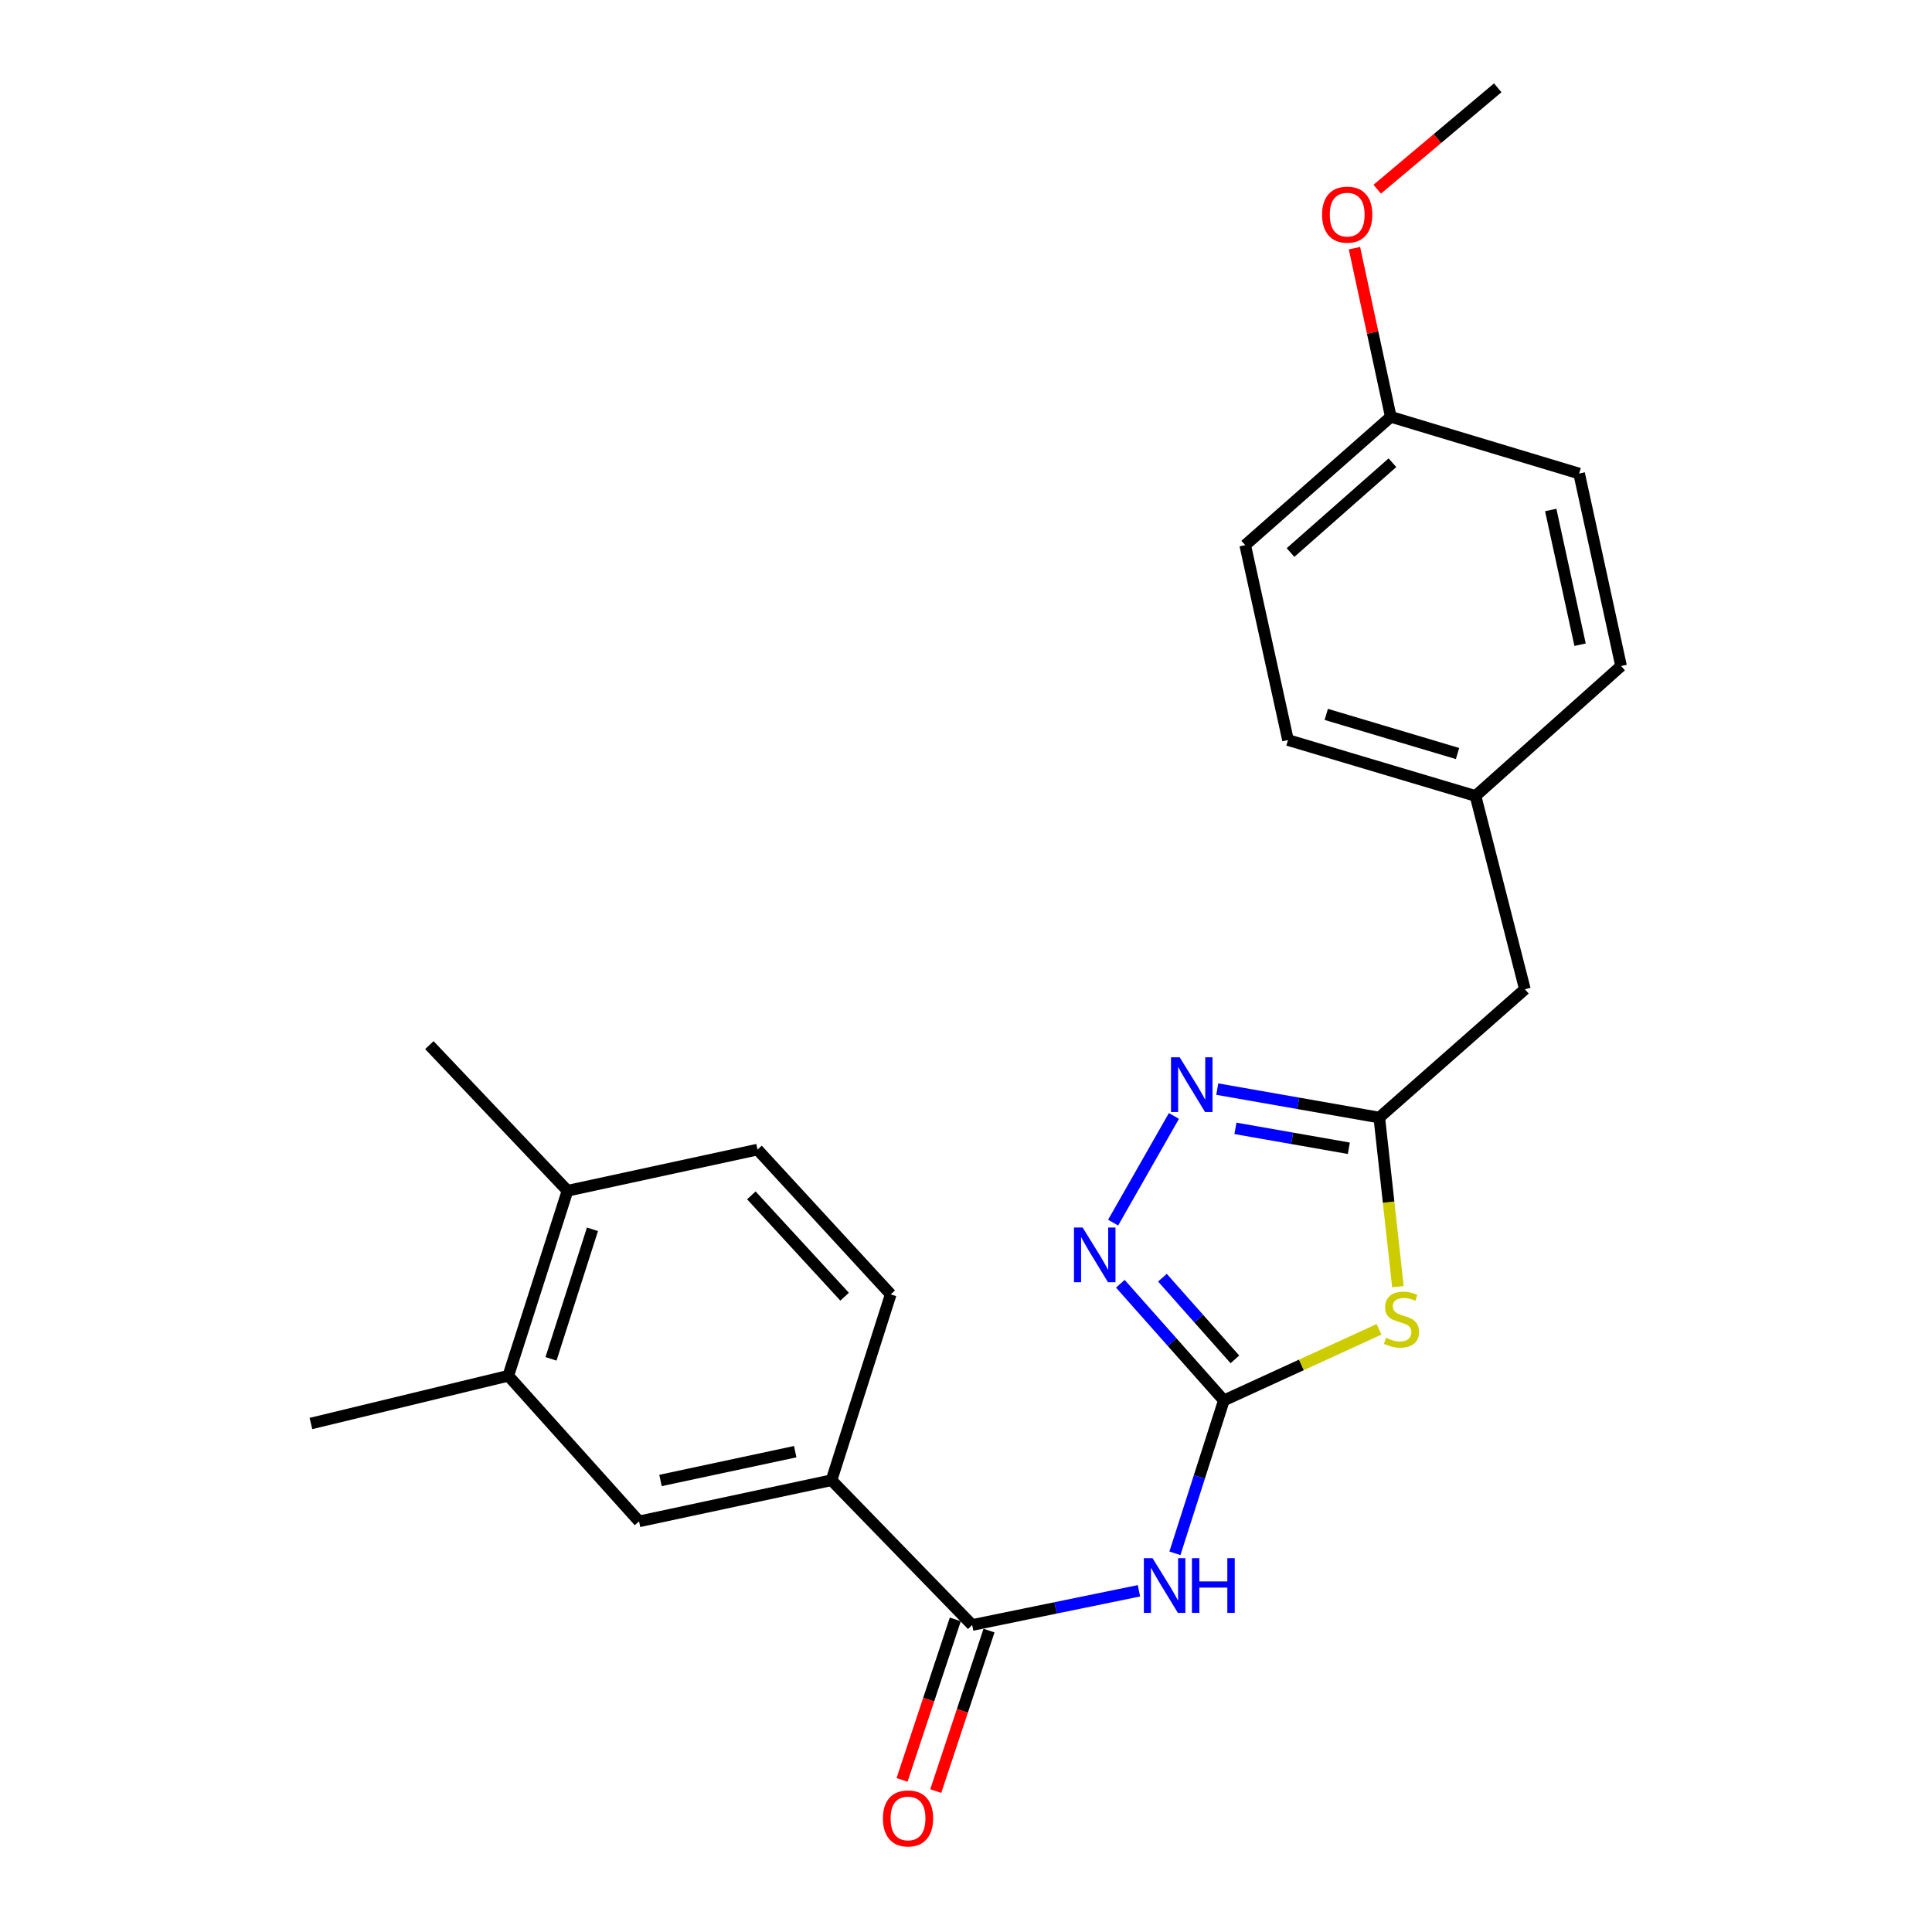 <?xml version='1.0' encoding='iso-8859-1'?>
<svg version='1.1' baseProfile='full'
              xmlns='http://www.w3.org/2000/svg'
                      xmlns:rdkit='http://www.rdkit.org/xml'
                      xmlns:xlink='http://www.w3.org/1999/xlink'
                  xml:space='preserve'
width='1000px' height='1000px' viewBox='0 0 1000 1000'>
<!-- END OF HEADER -->
<rect style='opacity:1.0;fill:#FFFFFF;stroke:none' width='1000' height='1000' x='0' y='0'> </rect>
<path class='bond-0' d='M 633.46,724.866 L 673.628,706.457' style='fill:none;fill-rule:evenodd;stroke:#000000;stroke-width:6px;stroke-linecap:butt;stroke-linejoin:miter;stroke-opacity:1' />
<path class='bond-0' d='M 673.628,706.457 L 713.796,688.048' style='fill:none;fill-rule:evenodd;stroke:#CCCC00;stroke-width:6px;stroke-linecap:butt;stroke-linejoin:miter;stroke-opacity:1' />
<path class='bond-1' d='M 633.46,724.866 L 620.799,764.426' style='fill:none;fill-rule:evenodd;stroke:#000000;stroke-width:6px;stroke-linecap:butt;stroke-linejoin:miter;stroke-opacity:1' />
<path class='bond-1' d='M 620.799,764.426 L 608.138,803.986' style='fill:none;fill-rule:evenodd;stroke:#0000FF;stroke-width:6px;stroke-linecap:butt;stroke-linejoin:miter;stroke-opacity:1' />
<path class='bond-2' d='M 633.46,724.866 L 606.673,694.669' style='fill:none;fill-rule:evenodd;stroke:#000000;stroke-width:6px;stroke-linecap:butt;stroke-linejoin:miter;stroke-opacity:1' />
<path class='bond-2' d='M 606.673,694.669 L 579.886,664.472' style='fill:none;fill-rule:evenodd;stroke:#0000FF;stroke-width:6px;stroke-linecap:butt;stroke-linejoin:miter;stroke-opacity:1' />
<path class='bond-2' d='M 639.176,703.608 L 620.425,682.47' style='fill:none;fill-rule:evenodd;stroke:#000000;stroke-width:6px;stroke-linecap:butt;stroke-linejoin:miter;stroke-opacity:1' />
<path class='bond-2' d='M 620.425,682.47 L 601.674,661.332' style='fill:none;fill-rule:evenodd;stroke:#0000FF;stroke-width:6px;stroke-linecap:butt;stroke-linejoin:miter;stroke-opacity:1' />
<path class='bond-4' d='M 723.56,665.985 L 718.738,622.216' style='fill:none;fill-rule:evenodd;stroke:#CCCC00;stroke-width:6px;stroke-linecap:butt;stroke-linejoin:miter;stroke-opacity:1' />
<path class='bond-4' d='M 718.738,622.216 L 713.916,578.446' style='fill:none;fill-rule:evenodd;stroke:#000000;stroke-width:6px;stroke-linecap:butt;stroke-linejoin:miter;stroke-opacity:1' />
<path class='bond-5' d='M 589.519,823.386 L 546.353,832.241' style='fill:none;fill-rule:evenodd;stroke:#0000FF;stroke-width:6px;stroke-linecap:butt;stroke-linejoin:miter;stroke-opacity:1' />
<path class='bond-5' d='M 546.353,832.241 L 503.186,841.097' style='fill:none;fill-rule:evenodd;stroke:#000000;stroke-width:6px;stroke-linecap:butt;stroke-linejoin:miter;stroke-opacity:1' />
<path class='bond-3' d='M 576.143,632.831 L 607.612,577.616' style='fill:none;fill-rule:evenodd;stroke:#0000FF;stroke-width:6px;stroke-linecap:butt;stroke-linejoin:miter;stroke-opacity:1' />
<path class='bond-24' d='M 630.058,563.72 L 671.987,571.083' style='fill:none;fill-rule:evenodd;stroke:#0000FF;stroke-width:6px;stroke-linecap:butt;stroke-linejoin:miter;stroke-opacity:1' />
<path class='bond-24' d='M 671.987,571.083 L 713.916,578.446' style='fill:none;fill-rule:evenodd;stroke:#000000;stroke-width:6px;stroke-linecap:butt;stroke-linejoin:miter;stroke-opacity:1' />
<path class='bond-24' d='M 639.457,584.034 L 668.807,589.189' style='fill:none;fill-rule:evenodd;stroke:#0000FF;stroke-width:6px;stroke-linecap:butt;stroke-linejoin:miter;stroke-opacity:1' />
<path class='bond-24' d='M 668.807,589.189 L 698.157,594.343' style='fill:none;fill-rule:evenodd;stroke:#000000;stroke-width:6px;stroke-linecap:butt;stroke-linejoin:miter;stroke-opacity:1' />
<path class='bond-12' d='M 713.916,578.446 L 789.275,512.033' style='fill:none;fill-rule:evenodd;stroke:#000000;stroke-width:6px;stroke-linecap:butt;stroke-linejoin:miter;stroke-opacity:1' />
<path class='bond-6' d='M 503.186,841.097 L 430.39,766.166' style='fill:none;fill-rule:evenodd;stroke:#000000;stroke-width:6px;stroke-linecap:butt;stroke-linejoin:miter;stroke-opacity:1' />
<path class='bond-9' d='M 494.463,838.202 L 480.68,879.741' style='fill:none;fill-rule:evenodd;stroke:#000000;stroke-width:6px;stroke-linecap:butt;stroke-linejoin:miter;stroke-opacity:1' />
<path class='bond-9' d='M 480.68,879.741 L 466.897,921.281' style='fill:none;fill-rule:evenodd;stroke:#FF0000;stroke-width:6px;stroke-linecap:butt;stroke-linejoin:miter;stroke-opacity:1' />
<path class='bond-9' d='M 511.91,843.991 L 498.127,885.53' style='fill:none;fill-rule:evenodd;stroke:#000000;stroke-width:6px;stroke-linecap:butt;stroke-linejoin:miter;stroke-opacity:1' />
<path class='bond-9' d='M 498.127,885.53 L 484.344,927.07' style='fill:none;fill-rule:evenodd;stroke:#FF0000;stroke-width:6px;stroke-linecap:butt;stroke-linejoin:miter;stroke-opacity:1' />
<path class='bond-7' d='M 430.39,766.166 L 330.775,787.459' style='fill:none;fill-rule:evenodd;stroke:#000000;stroke-width:6px;stroke-linecap:butt;stroke-linejoin:miter;stroke-opacity:1' />
<path class='bond-7' d='M 411.605,751.383 L 341.875,766.289' style='fill:none;fill-rule:evenodd;stroke:#000000;stroke-width:6px;stroke-linecap:butt;stroke-linejoin:miter;stroke-opacity:1' />
<path class='bond-11' d='M 430.39,766.166 L 461.038,669.962' style='fill:none;fill-rule:evenodd;stroke:#000000;stroke-width:6px;stroke-linecap:butt;stroke-linejoin:miter;stroke-opacity:1' />
<path class='bond-8' d='M 330.775,787.459 L 263.096,712.1' style='fill:none;fill-rule:evenodd;stroke:#000000;stroke-width:6px;stroke-linecap:butt;stroke-linejoin:miter;stroke-opacity:1' />
<path class='bond-21' d='M 263.096,712.1 L 160.938,736.804' style='fill:none;fill-rule:evenodd;stroke:#000000;stroke-width:6px;stroke-linecap:butt;stroke-linejoin:miter;stroke-opacity:1' />
<path class='bond-25' d='M 263.096,712.1 L 293.744,616.325' style='fill:none;fill-rule:evenodd;stroke:#000000;stroke-width:6px;stroke-linecap:butt;stroke-linejoin:miter;stroke-opacity:1' />
<path class='bond-25' d='M 285.201,703.336 L 306.655,636.294' style='fill:none;fill-rule:evenodd;stroke:#000000;stroke-width:6px;stroke-linecap:butt;stroke-linejoin:miter;stroke-opacity:1' />
<path class='bond-10' d='M 293.744,616.325 L 392.082,595.031' style='fill:none;fill-rule:evenodd;stroke:#000000;stroke-width:6px;stroke-linecap:butt;stroke-linejoin:miter;stroke-opacity:1' />
<path class='bond-22' d='M 293.744,616.325 L 222.235,540.955' style='fill:none;fill-rule:evenodd;stroke:#000000;stroke-width:6px;stroke-linecap:butt;stroke-linejoin:miter;stroke-opacity:1' />
<path class='bond-13' d='M 461.038,669.962 L 392.082,595.031' style='fill:none;fill-rule:evenodd;stroke:#000000;stroke-width:6px;stroke-linecap:butt;stroke-linejoin:miter;stroke-opacity:1' />
<path class='bond-13' d='M 437.168,671.171 L 388.899,618.719' style='fill:none;fill-rule:evenodd;stroke:#000000;stroke-width:6px;stroke-linecap:butt;stroke-linejoin:miter;stroke-opacity:1' />
<path class='bond-14' d='M 789.275,512.033 L 763.723,411.979' style='fill:none;fill-rule:evenodd;stroke:#000000;stroke-width:6px;stroke-linecap:butt;stroke-linejoin:miter;stroke-opacity:1' />
<path class='bond-16' d='M 763.723,411.979 L 839.062,344.728' style='fill:none;fill-rule:evenodd;stroke:#000000;stroke-width:6px;stroke-linecap:butt;stroke-linejoin:miter;stroke-opacity:1' />
<path class='bond-17' d='M 763.723,411.979 L 666.661,383.046' style='fill:none;fill-rule:evenodd;stroke:#000000;stroke-width:6px;stroke-linecap:butt;stroke-linejoin:miter;stroke-opacity:1' />
<path class='bond-17' d='M 754.415,390.022 L 686.472,369.769' style='fill:none;fill-rule:evenodd;stroke:#000000;stroke-width:6px;stroke-linecap:butt;stroke-linejoin:miter;stroke-opacity:1' />
<path class='bond-15' d='M 719.87,215.752 L 644.52,282.155' style='fill:none;fill-rule:evenodd;stroke:#000000;stroke-width:6px;stroke-linecap:butt;stroke-linejoin:miter;stroke-opacity:1' />
<path class='bond-15' d='M 720.721,239.504 L 667.977,285.986' style='fill:none;fill-rule:evenodd;stroke:#000000;stroke-width:6px;stroke-linecap:butt;stroke-linejoin:miter;stroke-opacity:1' />
<path class='bond-20' d='M 719.87,215.752 L 710.468,172.1' style='fill:none;fill-rule:evenodd;stroke:#000000;stroke-width:6px;stroke-linecap:butt;stroke-linejoin:miter;stroke-opacity:1' />
<path class='bond-20' d='M 710.468,172.1 L 701.066,128.449' style='fill:none;fill-rule:evenodd;stroke:#FF0000;stroke-width:6px;stroke-linecap:butt;stroke-linejoin:miter;stroke-opacity:1' />
<path class='bond-26' d='M 719.87,215.752 L 817.36,245.113' style='fill:none;fill-rule:evenodd;stroke:#000000;stroke-width:6px;stroke-linecap:butt;stroke-linejoin:miter;stroke-opacity:1' />
<path class='bond-18' d='M 839.062,344.728 L 817.36,245.113' style='fill:none;fill-rule:evenodd;stroke:#000000;stroke-width:6px;stroke-linecap:butt;stroke-linejoin:miter;stroke-opacity:1' />
<path class='bond-18' d='M 817.845,333.699 L 802.654,263.968' style='fill:none;fill-rule:evenodd;stroke:#000000;stroke-width:6px;stroke-linecap:butt;stroke-linejoin:miter;stroke-opacity:1' />
<path class='bond-19' d='M 666.661,383.046 L 644.52,282.155' style='fill:none;fill-rule:evenodd;stroke:#000000;stroke-width:6px;stroke-linecap:butt;stroke-linejoin:miter;stroke-opacity:1' />
<path class='bond-23' d='M 712.855,97.93 L 744.039,71.692' style='fill:none;fill-rule:evenodd;stroke:#FF0000;stroke-width:6px;stroke-linecap:butt;stroke-linejoin:miter;stroke-opacity:1' />
<path class='bond-23' d='M 744.039,71.692 L 775.222,45.455' style='fill:none;fill-rule:evenodd;stroke:#000000;stroke-width:6px;stroke-linecap:butt;stroke-linejoin:miter;stroke-opacity:1' />
<path  class='atom-1' d='M 717.405 692.448
Q 717.725 692.568, 719.045 693.128
Q 720.365 693.688, 721.805 694.048
Q 723.285 694.368, 724.725 694.368
Q 727.405 694.368, 728.965 693.088
Q 730.525 691.768, 730.525 689.488
Q 730.525 687.928, 729.725 686.968
Q 728.965 686.008, 727.765 685.488
Q 726.565 684.968, 724.565 684.368
Q 722.045 683.608, 720.525 682.888
Q 719.045 682.168, 717.965 680.648
Q 716.925 679.128, 716.925 676.568
Q 716.925 673.008, 719.325 670.808
Q 721.765 668.608, 726.565 668.608
Q 729.845 668.608, 733.565 670.168
L 732.645 673.248
Q 729.245 671.848, 726.685 671.848
Q 723.925 671.848, 722.405 673.008
Q 720.885 674.128, 720.925 676.088
Q 720.925 677.608, 721.685 678.528
Q 722.485 679.448, 723.605 679.968
Q 724.765 680.488, 726.685 681.088
Q 729.245 681.888, 730.765 682.688
Q 732.285 683.488, 733.365 685.128
Q 734.485 686.728, 734.485 689.488
Q 734.485 693.408, 731.845 695.528
Q 729.245 697.608, 724.885 697.608
Q 722.365 697.608, 720.445 697.048
Q 718.565 696.528, 716.325 695.608
L 717.405 692.448
' fill='#CCCC00'/>
<path  class='atom-2' d='M 596.541 806.501
L 605.821 821.501
Q 606.741 822.981, 608.221 825.661
Q 609.701 828.341, 609.781 828.501
L 609.781 806.501
L 613.541 806.501
L 613.541 834.821
L 609.661 834.821
L 599.701 818.421
Q 598.541 816.501, 597.301 814.301
Q 596.101 812.101, 595.741 811.421
L 595.741 834.821
L 592.061 834.821
L 592.061 806.501
L 596.541 806.501
' fill='#0000FF'/>
<path  class='atom-2' d='M 616.941 806.501
L 620.781 806.501
L 620.781 818.541
L 635.261 818.541
L 635.261 806.501
L 639.101 806.501
L 639.101 834.821
L 635.261 834.821
L 635.261 821.741
L 620.781 821.741
L 620.781 834.821
L 616.941 834.821
L 616.941 806.501
' fill='#0000FF'/>
<path  class='atom-3' d='M 560.368 635.366
L 569.648 650.366
Q 570.568 651.846, 572.048 654.526
Q 573.528 657.206, 573.608 657.366
L 573.608 635.366
L 577.368 635.366
L 577.368 663.686
L 573.488 663.686
L 563.528 647.286
Q 562.368 645.366, 561.128 643.166
Q 559.928 640.966, 559.568 640.286
L 559.568 663.686
L 555.888 663.686
L 555.888 635.366
L 560.368 635.366
' fill='#0000FF'/>
<path  class='atom-4' d='M 610.594 547.241
L 619.874 562.241
Q 620.794 563.721, 622.274 566.401
Q 623.754 569.081, 623.834 569.241
L 623.834 547.241
L 627.594 547.241
L 627.594 575.561
L 623.714 575.561
L 613.754 559.161
Q 612.594 557.241, 611.354 555.041
Q 610.154 552.841, 609.794 552.161
L 609.794 575.561
L 606.114 575.561
L 606.114 547.241
L 610.594 547.241
' fill='#0000FF'/>
<path  class='atom-10' d='M 456.995 941.21
Q 456.995 934.41, 460.355 930.61
Q 463.715 926.81, 469.995 926.81
Q 476.275 926.81, 479.635 930.61
Q 482.995 934.41, 482.995 941.21
Q 482.995 948.09, 479.595 952.01
Q 476.195 955.89, 469.995 955.89
Q 463.755 955.89, 460.355 952.01
Q 456.995 948.13, 456.995 941.21
M 469.995 952.69
Q 474.315 952.69, 476.635 949.81
Q 478.995 946.89, 478.995 941.21
Q 478.995 935.65, 476.635 932.85
Q 474.315 930.01, 469.995 930.01
Q 465.675 930.01, 463.315 932.81
Q 460.995 935.61, 460.995 941.21
Q 460.995 946.93, 463.315 949.81
Q 465.675 952.69, 469.995 952.69
' fill='#FF0000'/>
<path  class='atom-21' d='M 684.31 111.09
Q 684.31 104.29, 687.67 100.49
Q 691.03 96.69, 697.31 96.69
Q 703.59 96.69, 706.95 100.49
Q 710.31 104.29, 710.31 111.09
Q 710.31 117.97, 706.91 121.89
Q 703.51 125.77, 697.31 125.77
Q 691.07 125.77, 687.67 121.89
Q 684.31 118.01, 684.31 111.09
M 697.31 122.57
Q 701.63 122.57, 703.95 119.69
Q 706.31 116.77, 706.31 111.09
Q 706.31 105.53, 703.95 102.73
Q 701.63 99.89, 697.31 99.89
Q 692.99 99.89, 690.63 102.69
Q 688.31 105.49, 688.31 111.09
Q 688.31 116.81, 690.63 119.69
Q 692.99 122.57, 697.31 122.57
' fill='#FF0000'/>
</svg>
